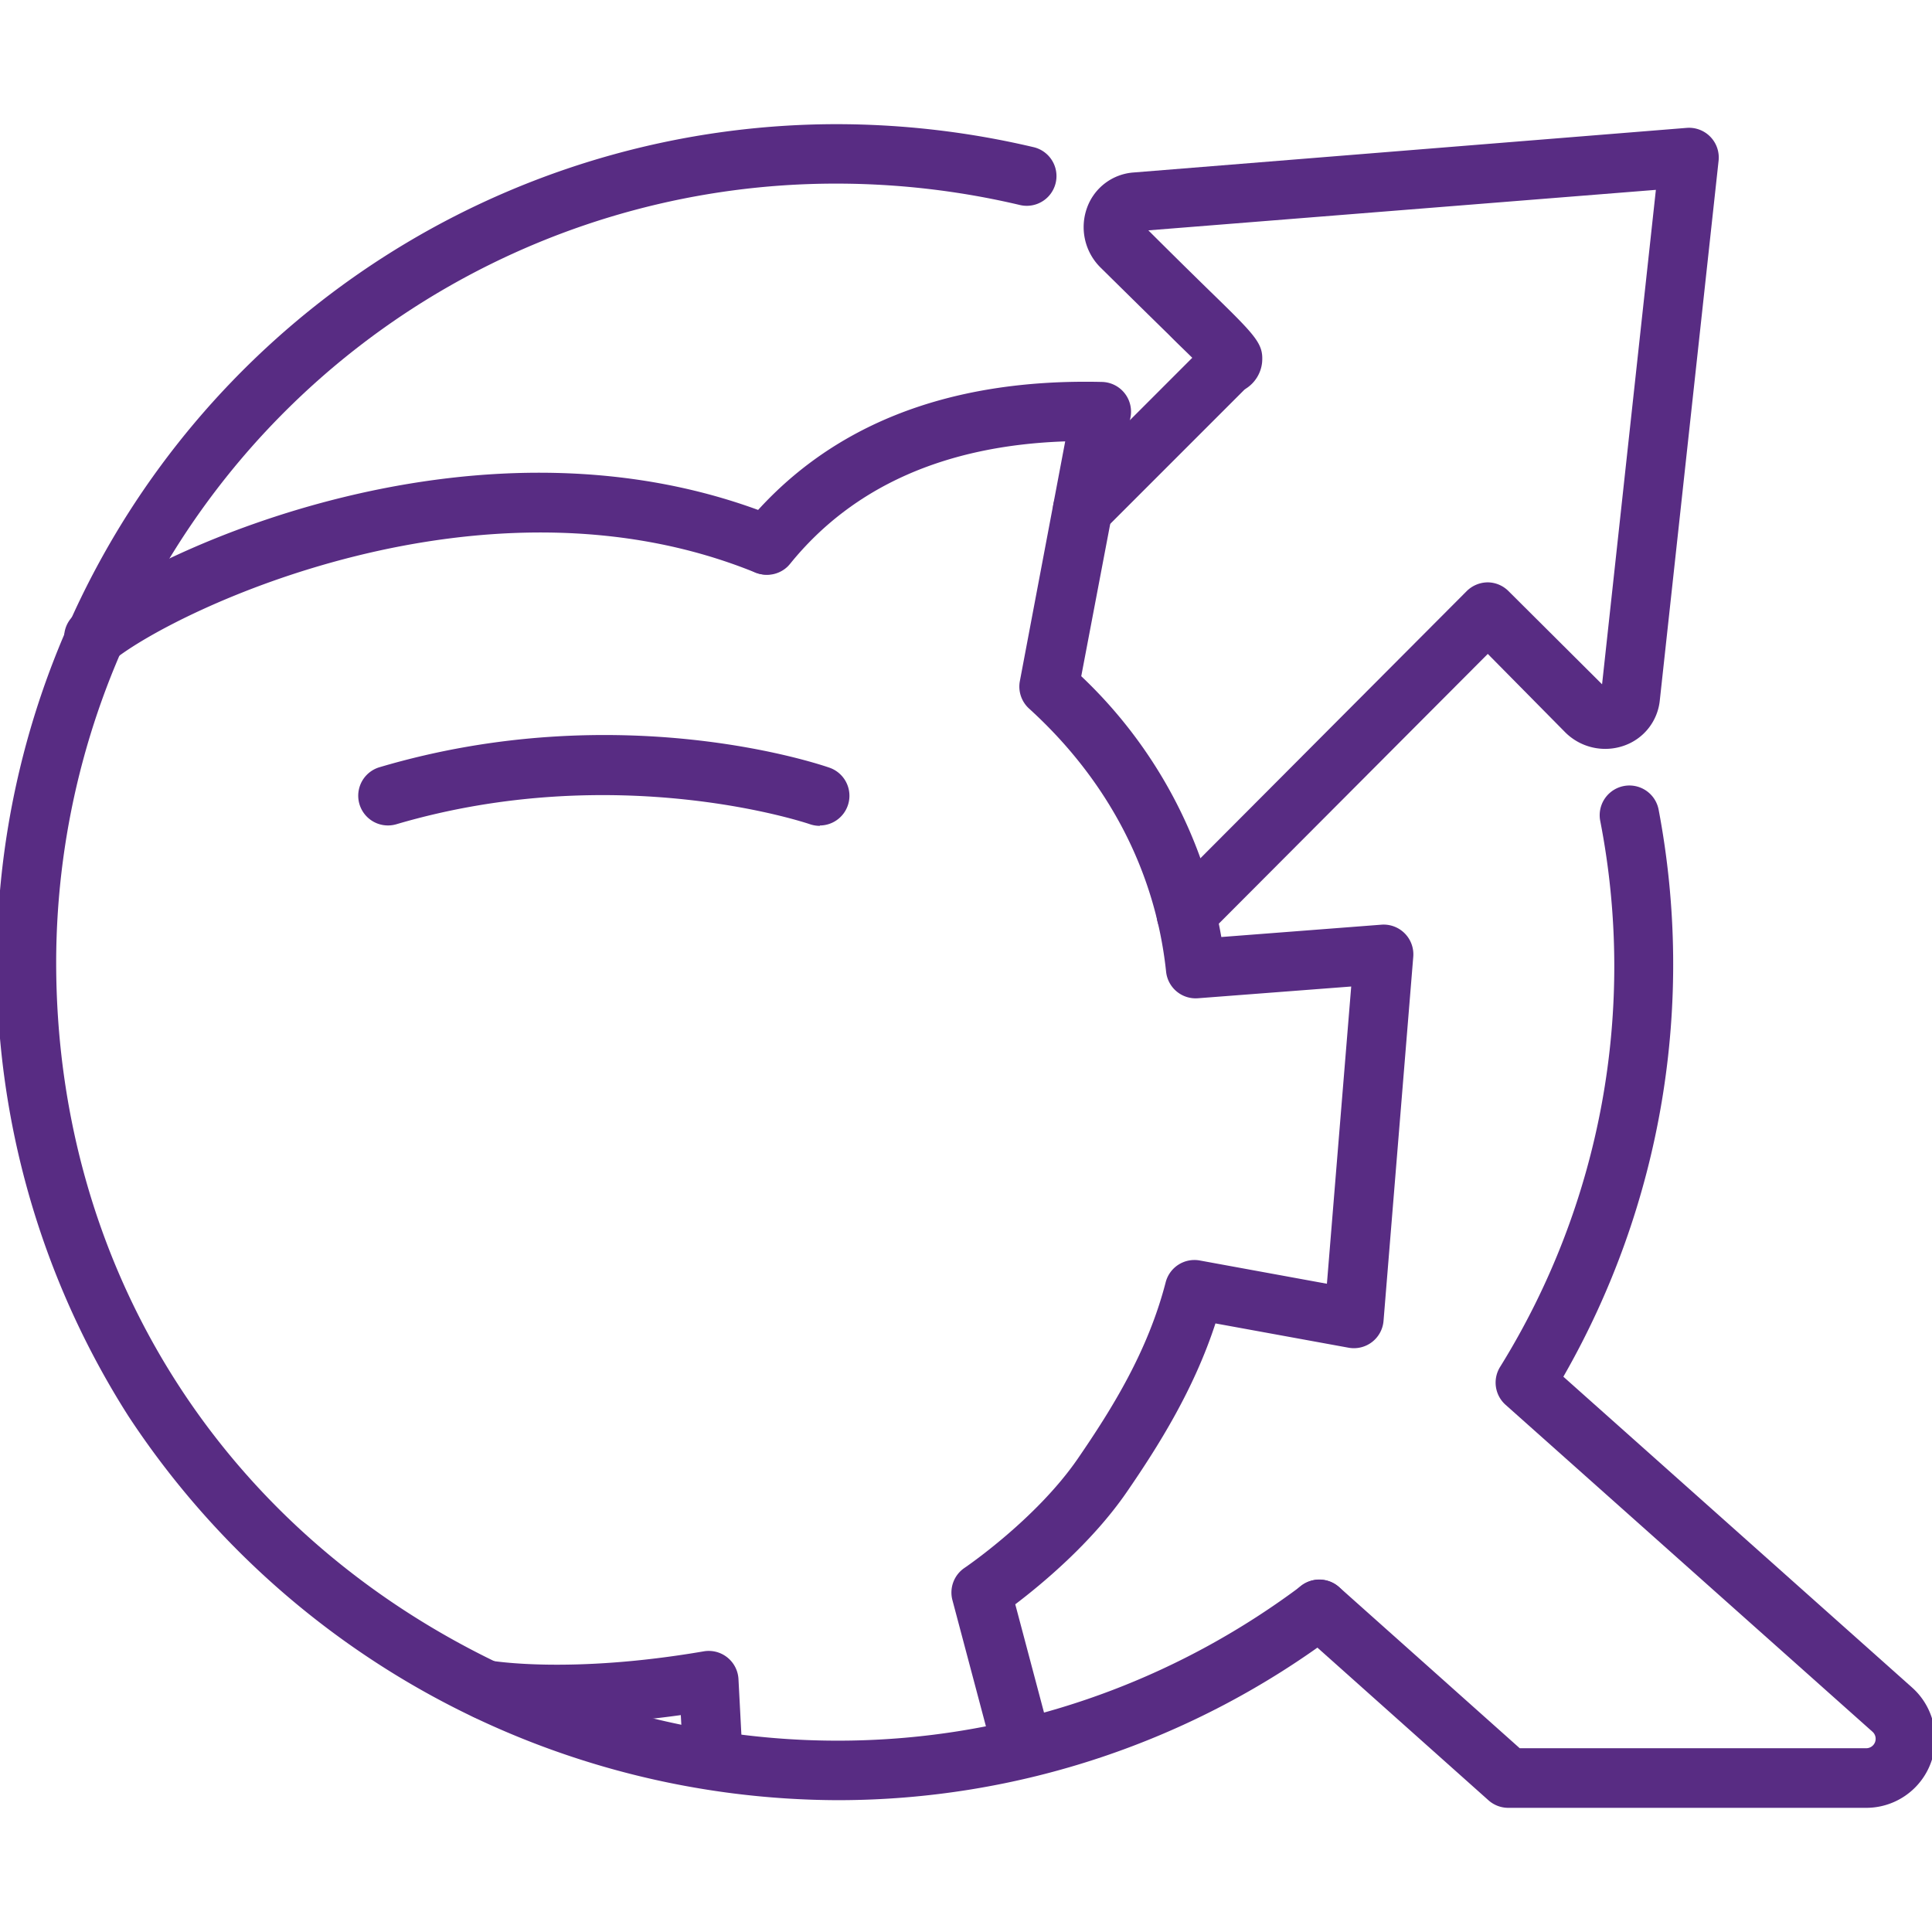 <?xml version="1.0" encoding="UTF-8"?> <svg xmlns="http://www.w3.org/2000/svg" viewBox="0 0 260 260"><defs><style>.cls-1{fill:#582c83;}</style></defs><g id="edited-icons-live"><path class="cls-1" d="M12.63,89.77a4,4,0,0,1-2.53-7.1c10.83-8.82,55.14-29.16,94.62-13a4,4,0,0,1-3,7.41c-36.49-14.9-78,4.91-86.55,11.84A3.94,3.94,0,0,1,12.63,89.77Z"></path><path class="cls-1" d="M110.33,111.14a4.12,4.12,0,0,1-1.33-.22c-.31-.11-25.89-8.76-55.65,0a4,4,0,1,1-2.28-7.67c32.38-9.59,59.44-.33,60.58.07a4,4,0,0,1-1.32,7.77Z"></path><path class="cls-1" d="M95.88,239.49A4,4,0,0,1,92,236.23a10.37,10.37,0,0,1-.18-1.73l-.2-3.69c-16.83,2.35-26.49.64-26.92.56a4,4,0,0,1,1.44-7.87c.15,0,10.6,1.81,28.57-1.27a4,4,0,0,1,3.17.82,4,4,0,0,1,1.5,2.91l.43,8.2a1.48,1.48,0,0,1,0,.21,1.74,1.74,0,0,0,0,.38,4,4,0,0,1-3.19,4.67A3.78,3.78,0,0,1,95.88,239.49Z"></path><path class="cls-1" d="M136.87,237.65h-.11a4,4,0,0,1-3.89-4.11,3.1,3.1,0,0,0-.13-1l-4.58-17.25A4,4,0,0,1,129.8,211c.09-.06,9.61-6.52,15.23-14.68,4.74-6.9,9.46-14.55,11.84-23.75a4,4,0,0,1,4.59-2.94l17.11,3.13,3.27-40-20.62,1.58a4,4,0,0,1-4.29-3.56c-1.43-13.51-7.81-25.76-18.45-35.43a4,4,0,0,1-1.23-3.7l6.1-32.25c-16.14.55-28.59,6.07-37,16.45l-.06.07c-.07.09-.16.18-.23.26a4,4,0,0,1-5.91-5.38v0c10.9-13.37,27.09-19.9,48.16-19.4a4,4,0,0,1,3.83,4.74L145.51,91a63.25,63.25,0,0,1,18.85,35.1l21.54-1.66a4,4,0,0,1,4.29,4.32l-4,49a4,4,0,0,1-4.7,3.61l-17.92-3.27c-2.89,8.86-7.6,16.39-11.94,22.7-4.71,6.84-11.48,12.43-15,15.1l3.86,14.54a11.12,11.12,0,0,1,.41,3.32A4,4,0,0,1,136.87,237.65Z"></path><path class="cls-1" d="M112.76,242.26a114.66,114.66,0,0,1-95.47-51.67A113.09,113.09,0,0,1,112.35,16.71a115.86,115.86,0,0,1,26.81,3.11,4,4,0,0,1-1.86,7.78,107.64,107.64,0,0,0-25-2.89A104.91,104.91,0,0,0,7.56,129.5c0,40.44,21.6,75.38,57.77,93.47,35.92,17.95,78,14.28,109.82-9.58a4,4,0,0,1,4.8,6.4A111.74,111.74,0,0,1,112.76,242.26Z"></path><path class="cls-1" d="M251.16,243.29H203a4,4,0,0,1-2.67-1l-25.45-22.71a4,4,0,1,1,5.33-6l24.31,21.69h46.63a1.27,1.27,0,0,0,.84-2.22l-49.38-44a4,4,0,0,1-.75-5.07,102.23,102.23,0,0,0,13.49-73.52,4,4,0,0,1,7.86-1.5,111.55,111.55,0,0,1-12.82,76.31l46.93,41.83a9.27,9.27,0,0,1-6.17,16.19Z"></path><path class="cls-1" d="M159.65,127.06a4,4,0,0,1-2.83-6.82l40.56-40.69a4.06,4.06,0,0,1,2.83-1.18h0A4,4,0,0,1,203,79.54L215.6,92.09l7.24-66.54L154.54,31c3.59,3.58,6.32,6.26,8.38,8.27,6.17,6,7.12,7,6.93,9.48a4.75,4.75,0,0,1-2.2,3.56l-.19.14-19,19a4,4,0,0,1-5.66-5.65l17.65-17.65c-.86-.86-2-1.93-3.17-3.12-2.21-2.16-5.18-5.08-9.15-9a7.65,7.65,0,0,1-1.83-8.1,7.2,7.2,0,0,1,6.28-4.72l74.4-6a4,4,0,0,1,4.3,4.42l-7.91,72.61a7.23,7.23,0,0,1-4.82,6.11,7.62,7.62,0,0,1-8-1.89L200.22,88l-37.74,37.85A4,4,0,0,1,159.65,127.06Z"></path></g></svg> 